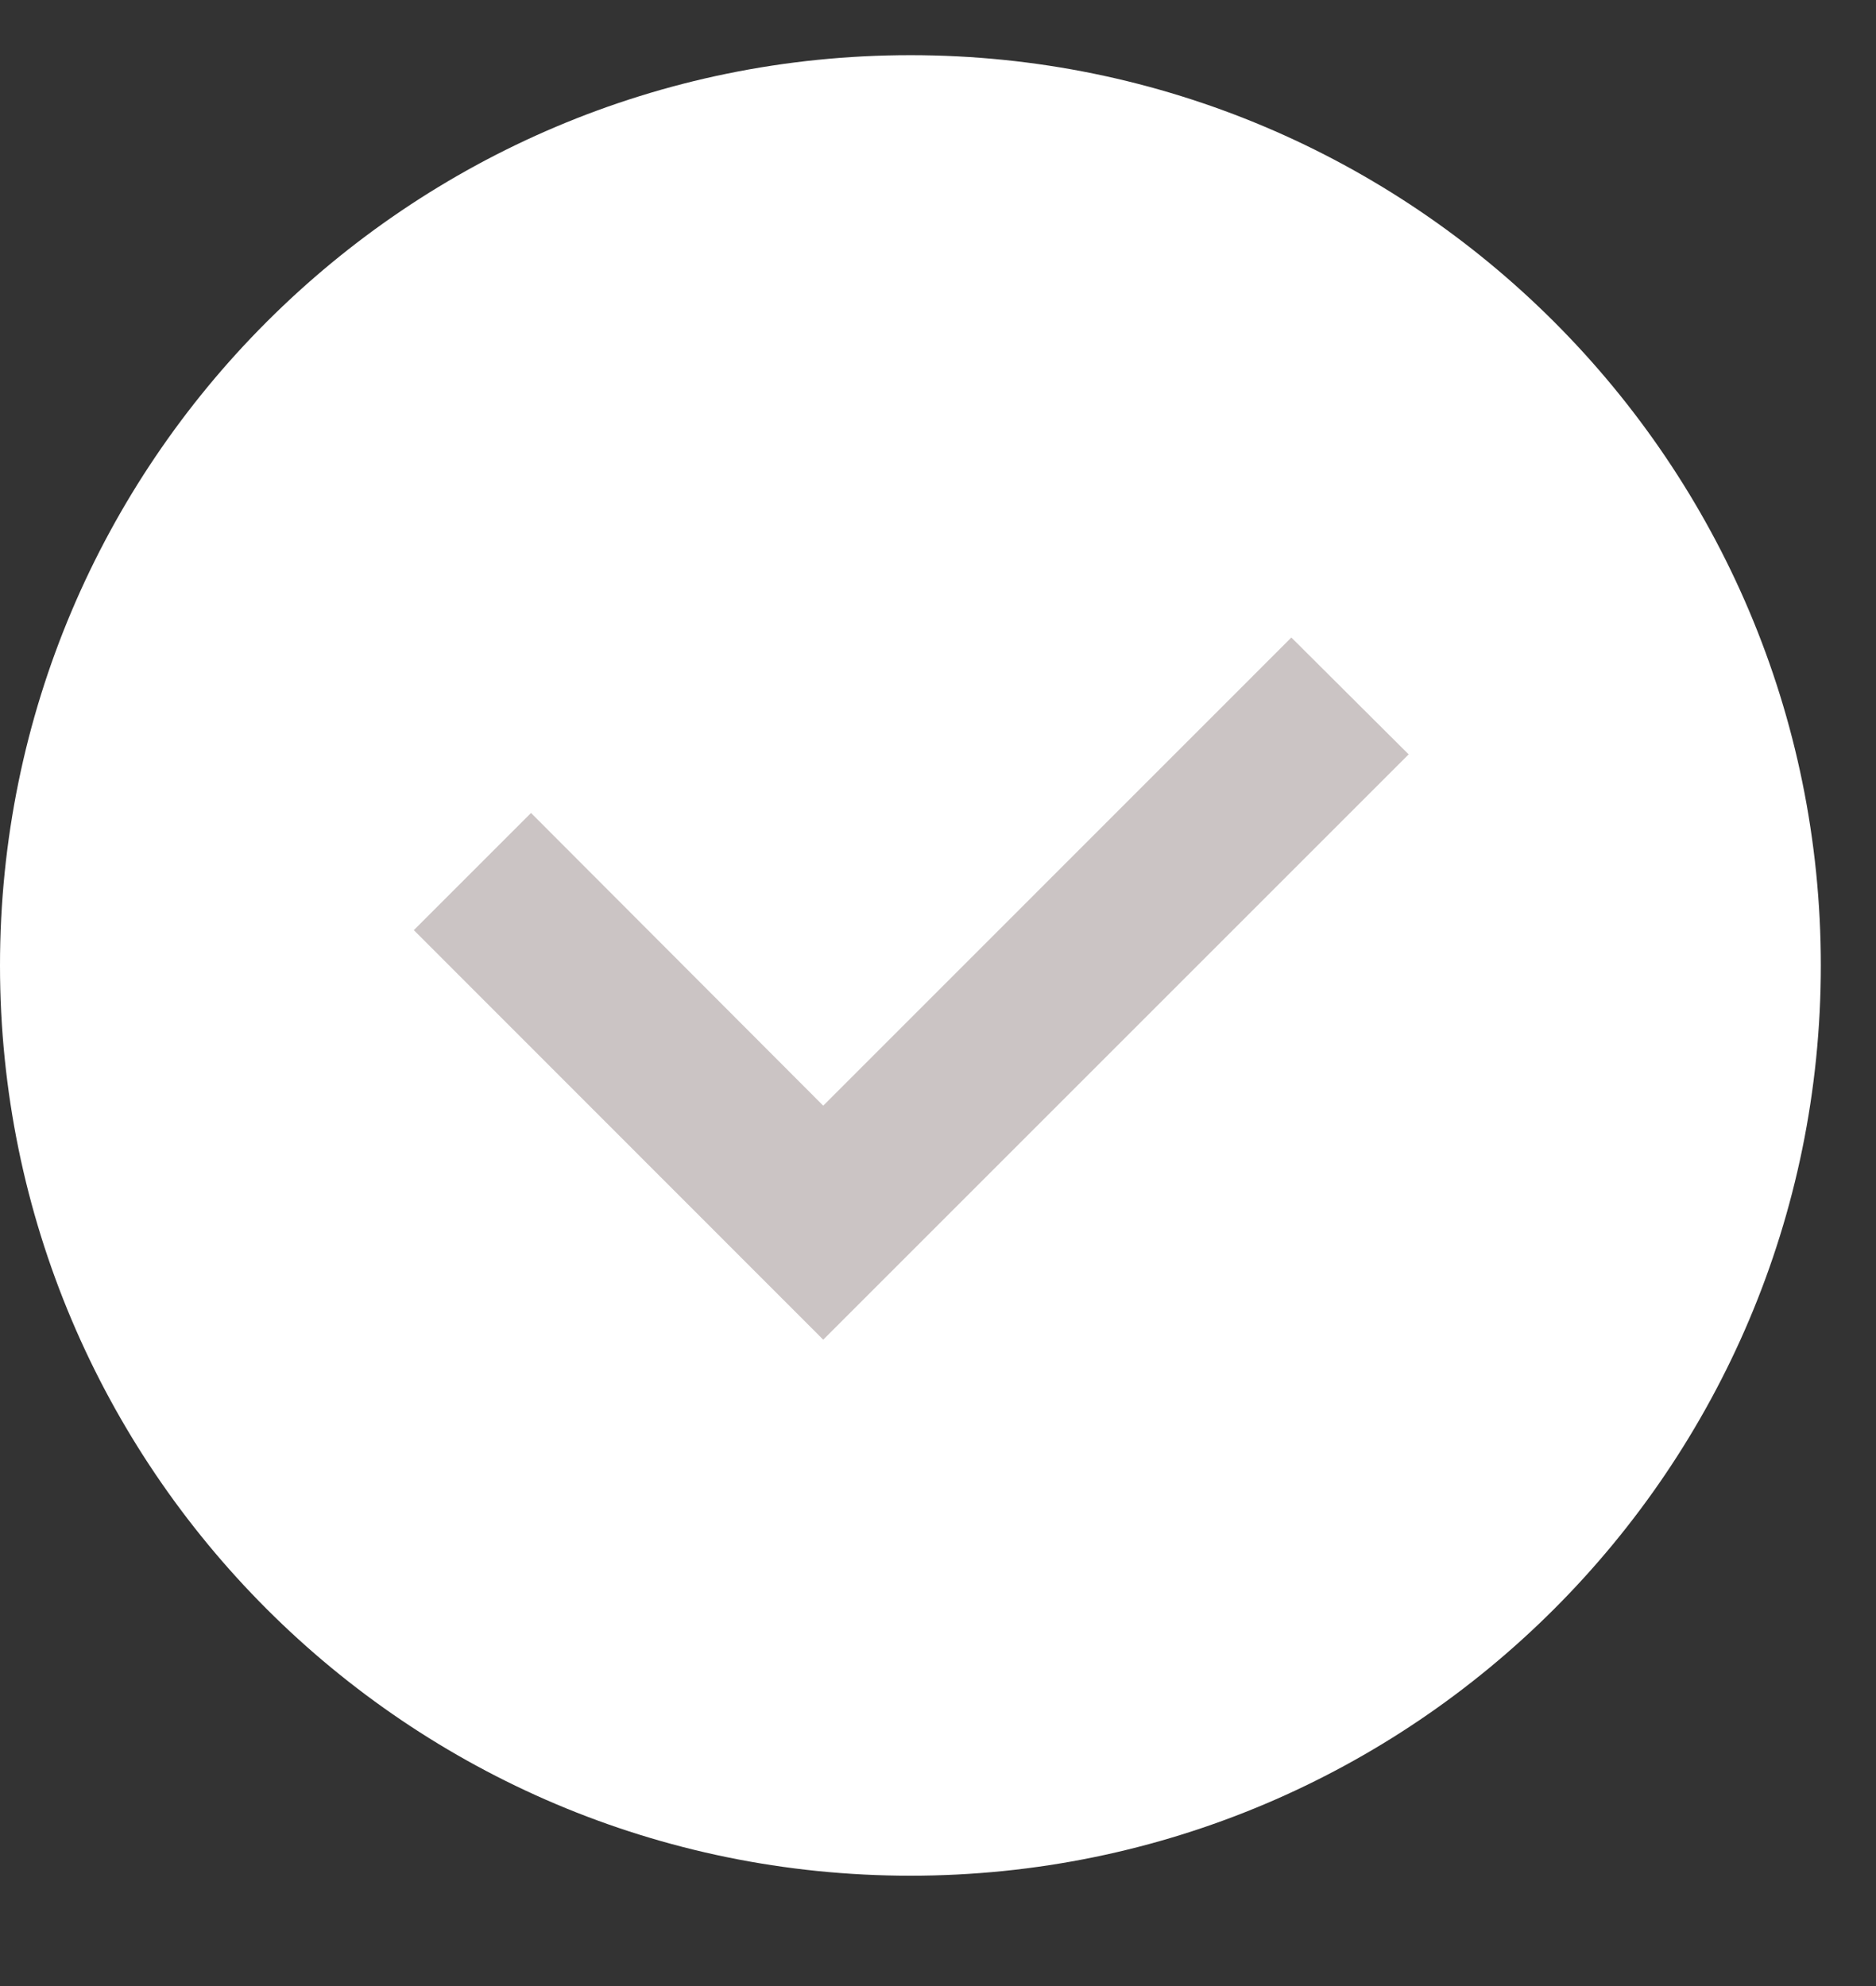 <?xml version="1.0" encoding="UTF-8" standalone="no"?><svg xmlns="http://www.w3.org/2000/svg" fill="#000000" height="18pt" version="1.1" viewBox="0 0 17 18" width="17pt">
 <rect x="0" y="0" width="17" height="18" fill="#333333" stroke="none"/>
 <g fill-rule="evenodd" id="surface1">
  <g id="change1_1"><path d="m16.5 8.75c0 4.555-3.695 8.25-8.25 8.25-4.555 0-8.25-3.695-8.25-8.25 0-4.555 3.695-8.25 8.25-8.25 4.555 0 8.25 3.695 8.25 8.25z" fill="#ffffff"/></g>
  <g id="change2_1"><path d="m3.75 8.43l1.062-1.062 2.648 2.653 4.242-4.243 1.063 1.059-5.305 5.305z" fill="#cbc4c4"/></g>
 </g>
</svg>